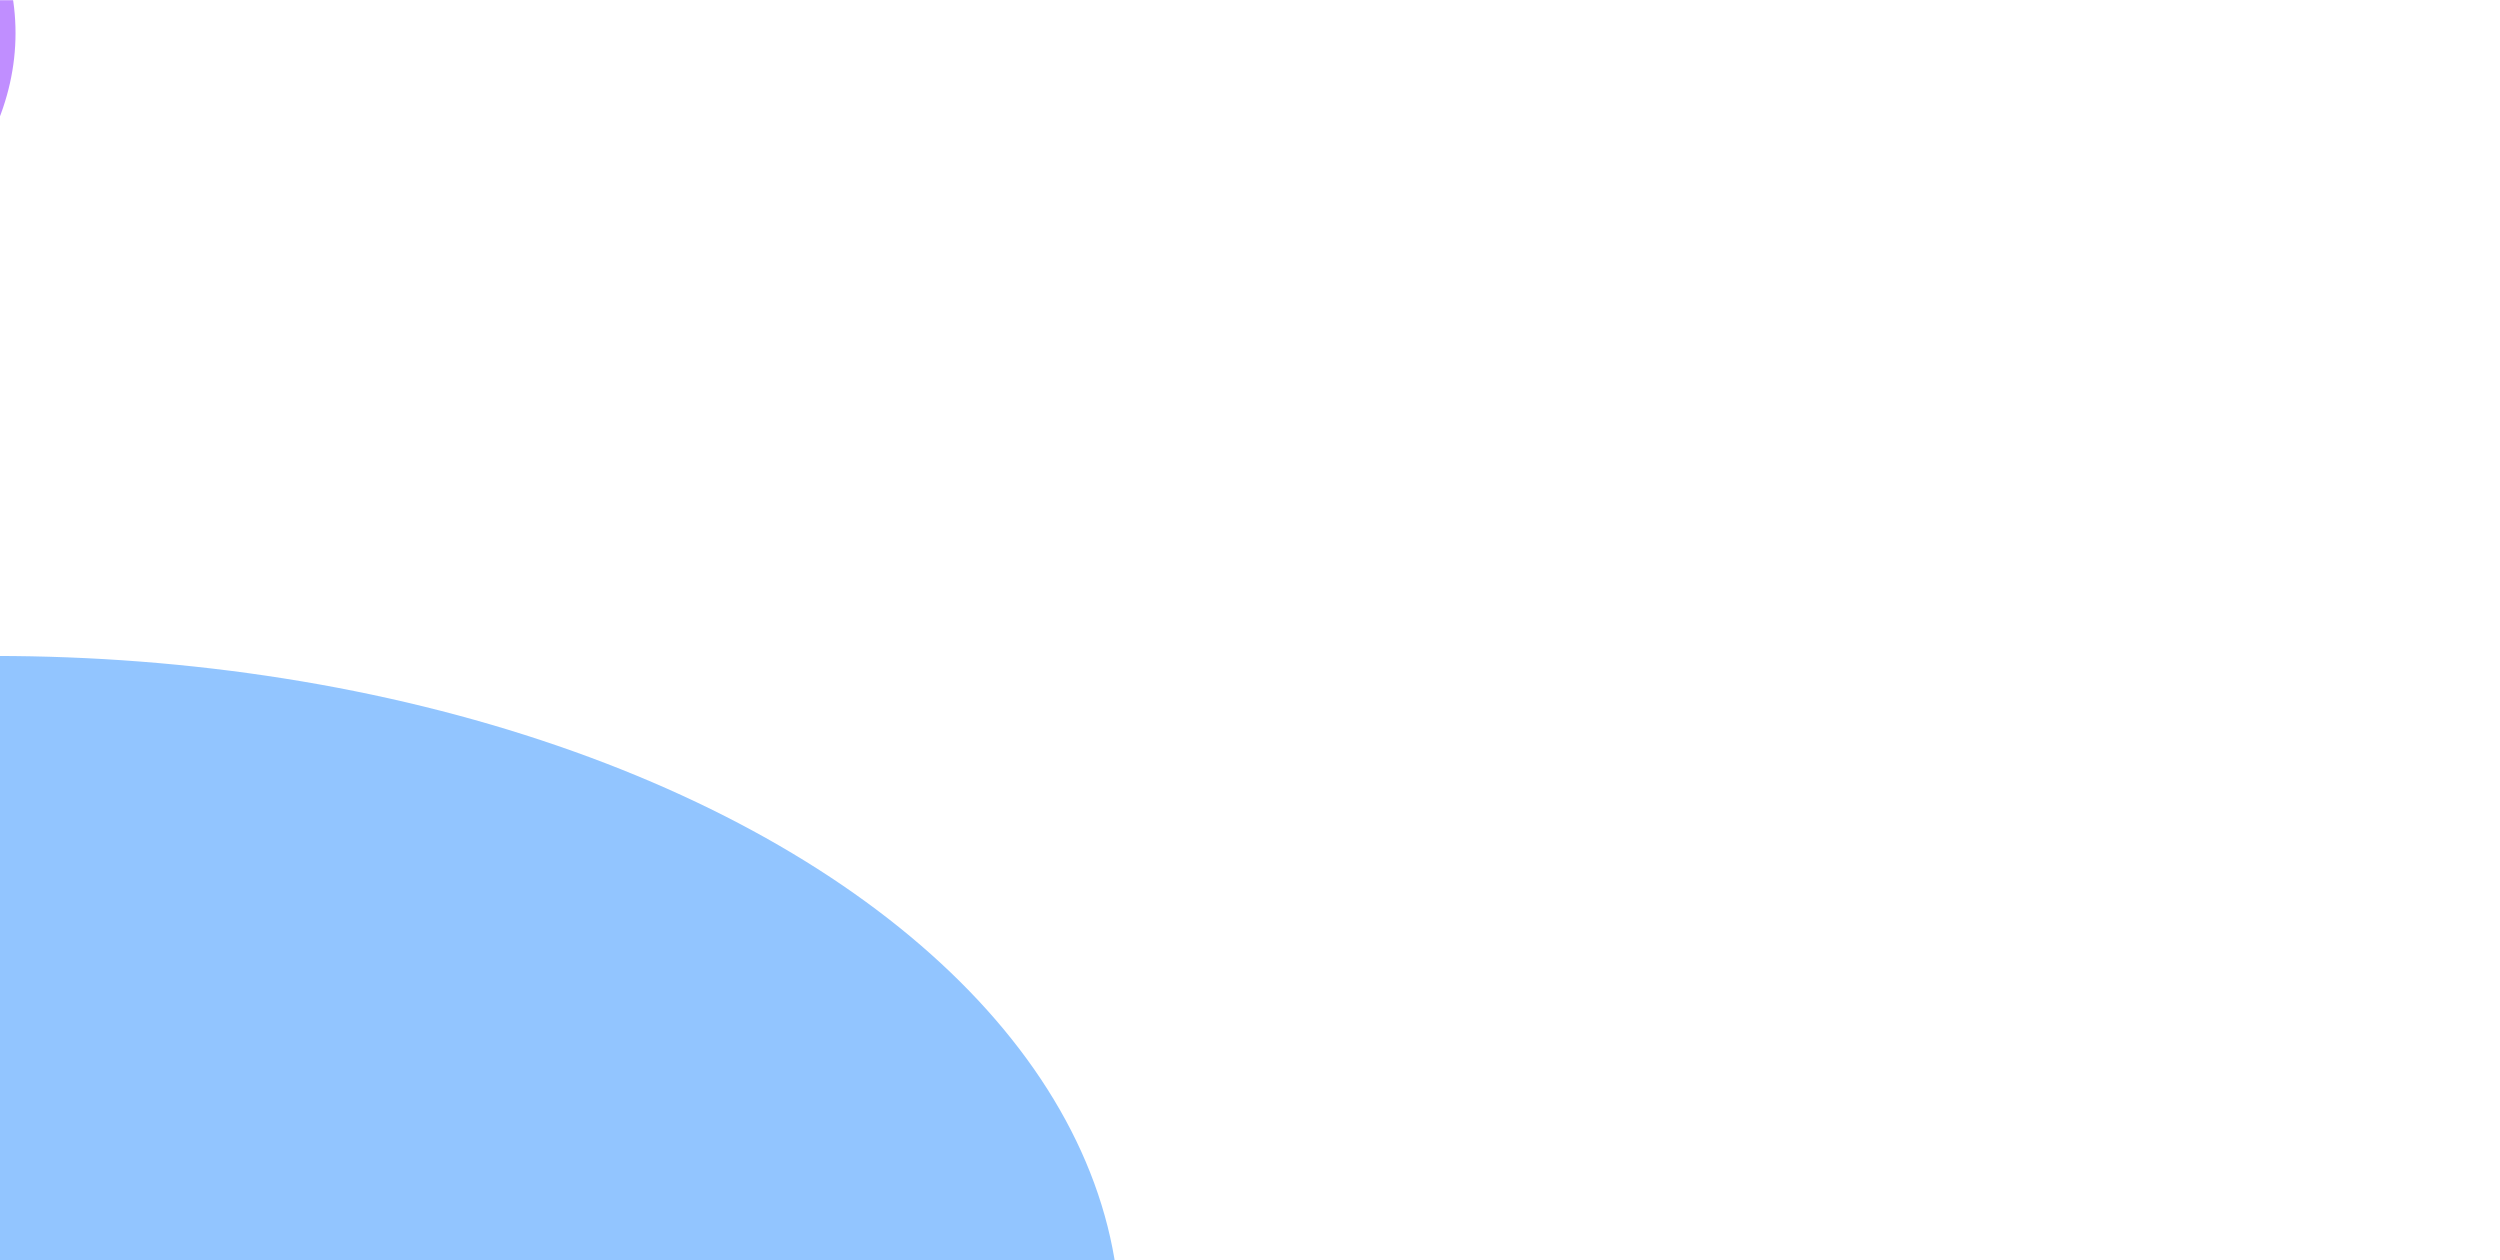 <svg width="1440" height="726" viewBox="0 0 1440 726" fill="none" xmlns="http://www.w3.org/2000/svg">
<mask id="mask0_59_8536" style="mask-type:alpha" maskUnits="userSpaceOnUse" x="-493" y="0" width="2350" height="726">
<rect x="-493" width="2349.68" height="726" fill="white"/>
</mask>
<g mask="url(#mask0_59_8536)">
<g filter="url(#filter1_f_59_8536)">
<ellipse cx="-2.909" cy="763.88" rx="648.087" ry="386.042" fill="#92C5FF"/>
</g>
<g filter="url(#filter2_f_59_8536)">
<ellipse cx="-357.488" cy="19.061" rx="366.429" ry="218.234" fill="#C08EFF"/>
</g>
</g>
<defs>
<filter id="filter1_f_59_8536" x="-1663.79" y="-634.956" width="3321.76" height="2797.67" filterUnits="userSpaceOnUse" color-interpolation-filters="sRGB">
<feFlood flood-opacity="0" result="BackgroundImageFix"/>
<feBlend mode="normal" in="SourceGraphic" in2="BackgroundImageFix" result="shape"/>
<feGaussianBlur stdDeviation="506.397" result="effect1_foregroundBlur_59_8536"/>
</filter>
<filter id="filter2_f_59_8536" x="-1534.15" y="-1009.41" width="2353.33" height="2056.94" filterUnits="userSpaceOnUse" color-interpolation-filters="sRGB">
<feFlood flood-opacity="0" result="BackgroundImageFix"/>
<feBlend mode="normal" in="SourceGraphic" in2="BackgroundImageFix" result="shape"/>
<feGaussianBlur stdDeviation="405.118" result="effect1_foregroundBlur_59_8536"/>
</filter>
</defs>
</svg>
